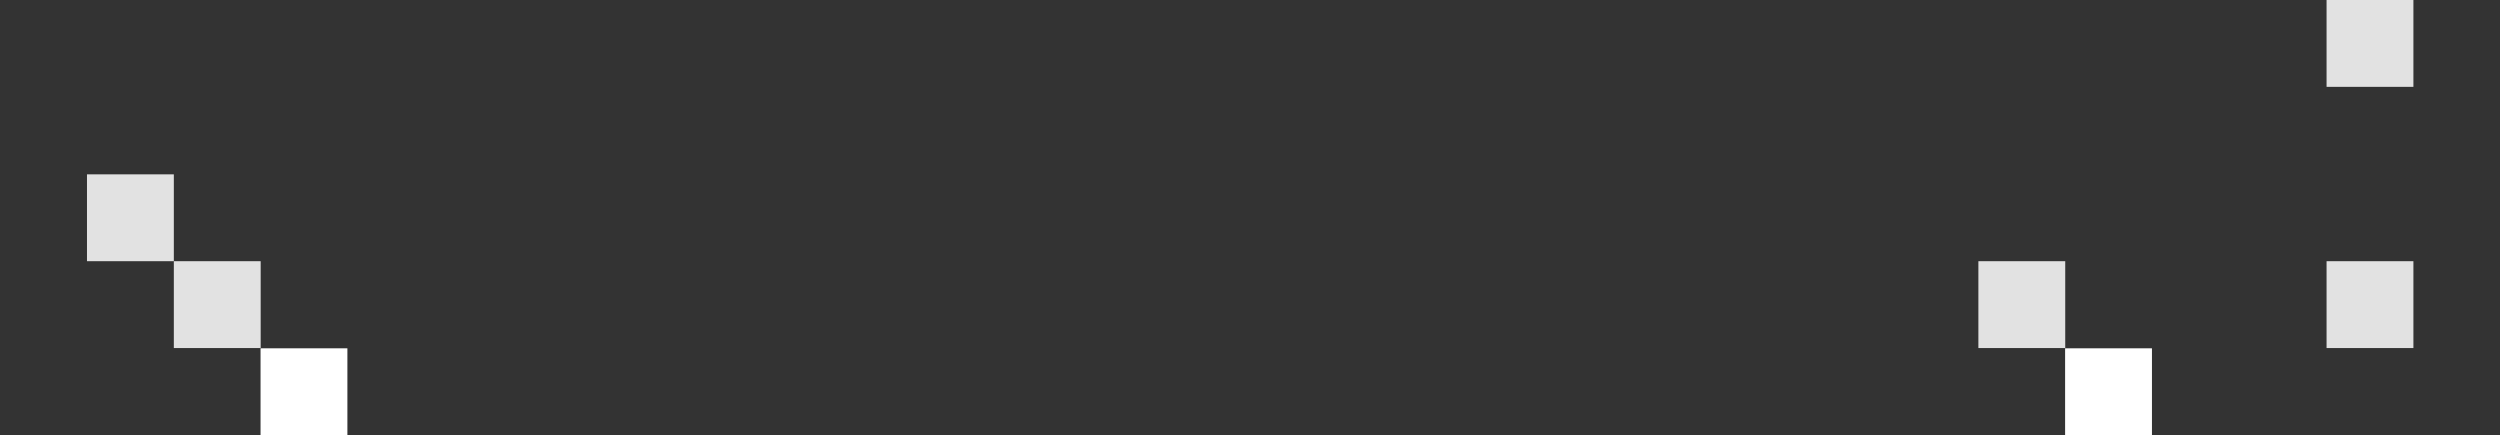 <?xml version="1.0" encoding="utf-8"?>
<!-- Generator: Adobe Illustrator 26.2.1, SVG Export Plug-In . SVG Version: 6.00 Build 0)  -->
<svg version="1.1" id="f8f9f0f2-c2e8-4776-9114-2db6eb2fa98e"
	 xmlns="http://www.w3.org/2000/svg" xmlns:xlink="http://www.w3.org/1999/xlink" x="0px" y="0px" viewBox="0 0 1920 334.2"
	 style="enable-background:new 0 0 1920 334.2;" xml:space="preserve">
<rect x="0" y="0" width="1920" height="334.2" fill="#333333" stroke="none"/>
<style type="text/css">
	.st0{fill:#FFFFFF;}
	.st1{fill:#E2E2E2;}
</style>
<g id="XMLID_00000002366120664682494580000004503805423301743274_">
</g>
<polygon class="st0" points="1586,332.4 1586,334.2 1652.7,334.2 1652.7,267.5 1586,267.5 "/>
<rect x="1519.4" y="200.6" class="st1" width="66.7" height="66.7"/>
<rect x="200.1" y="267.5" class="st0" width="66.7" height="66.7"/>
<rect x="133.5" y="200.6" class="st1" width="66.7" height="66.7"/>
<rect x="66.8" y="133.9" class="st1" width="66.7" height="66.7"/>
<rect x="1786.8" y="200.6" class="st1" width="66.7" height="66.7"/>
<rect x="1786.8" class="st1" width="66.7" height="66.7"/>
</svg>
